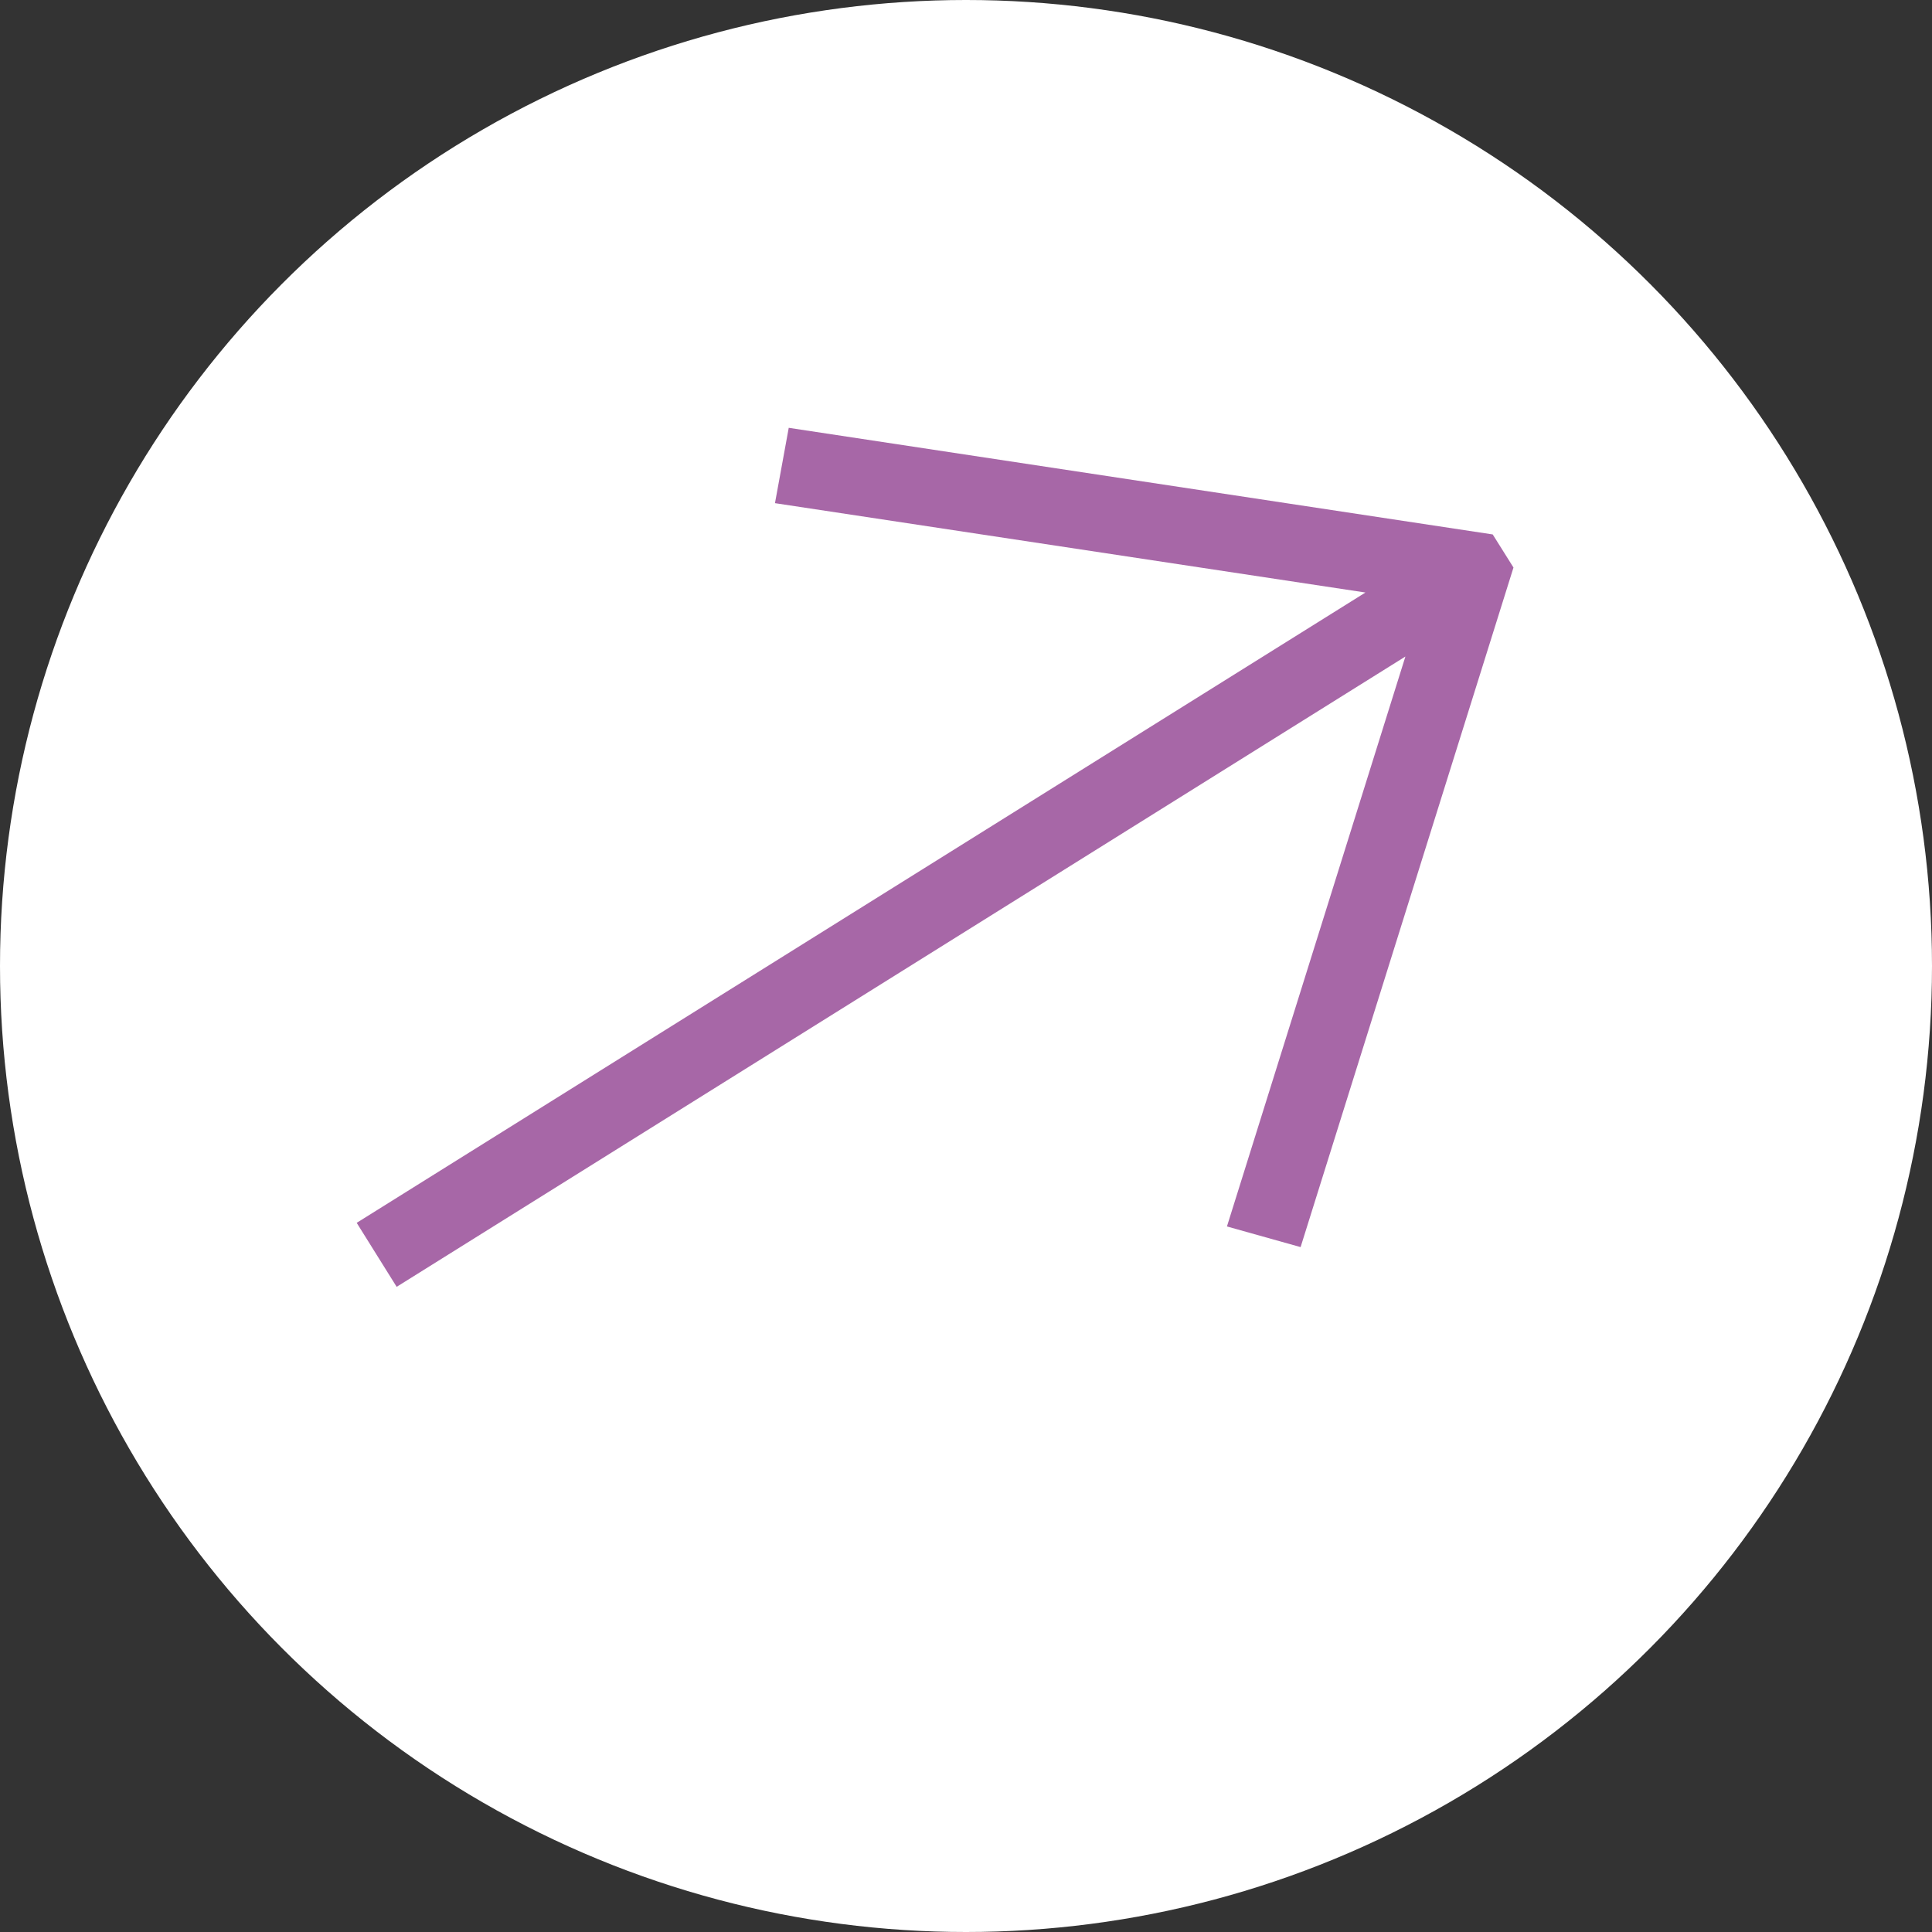 <?xml version="1.0" encoding="UTF-8"?> <svg xmlns="http://www.w3.org/2000/svg" width="16" height="16" viewBox="0 0 16 16" fill="none"><rect x="0" y="0" width="16" height="16" fill="#333333" stroke="none"/><circle cx="8" cy="8" r="8" fill="white"></circle><path d="M6.532 3.543L6.418 4.167L11.308 4.907L2.954 10.127L3.285 10.657L11.639 5.437L10.161 10.157L10.771 10.328L12.534 4.7L12.362 4.426L6.532 3.543Z" fill="#A767A7"></path></svg> 